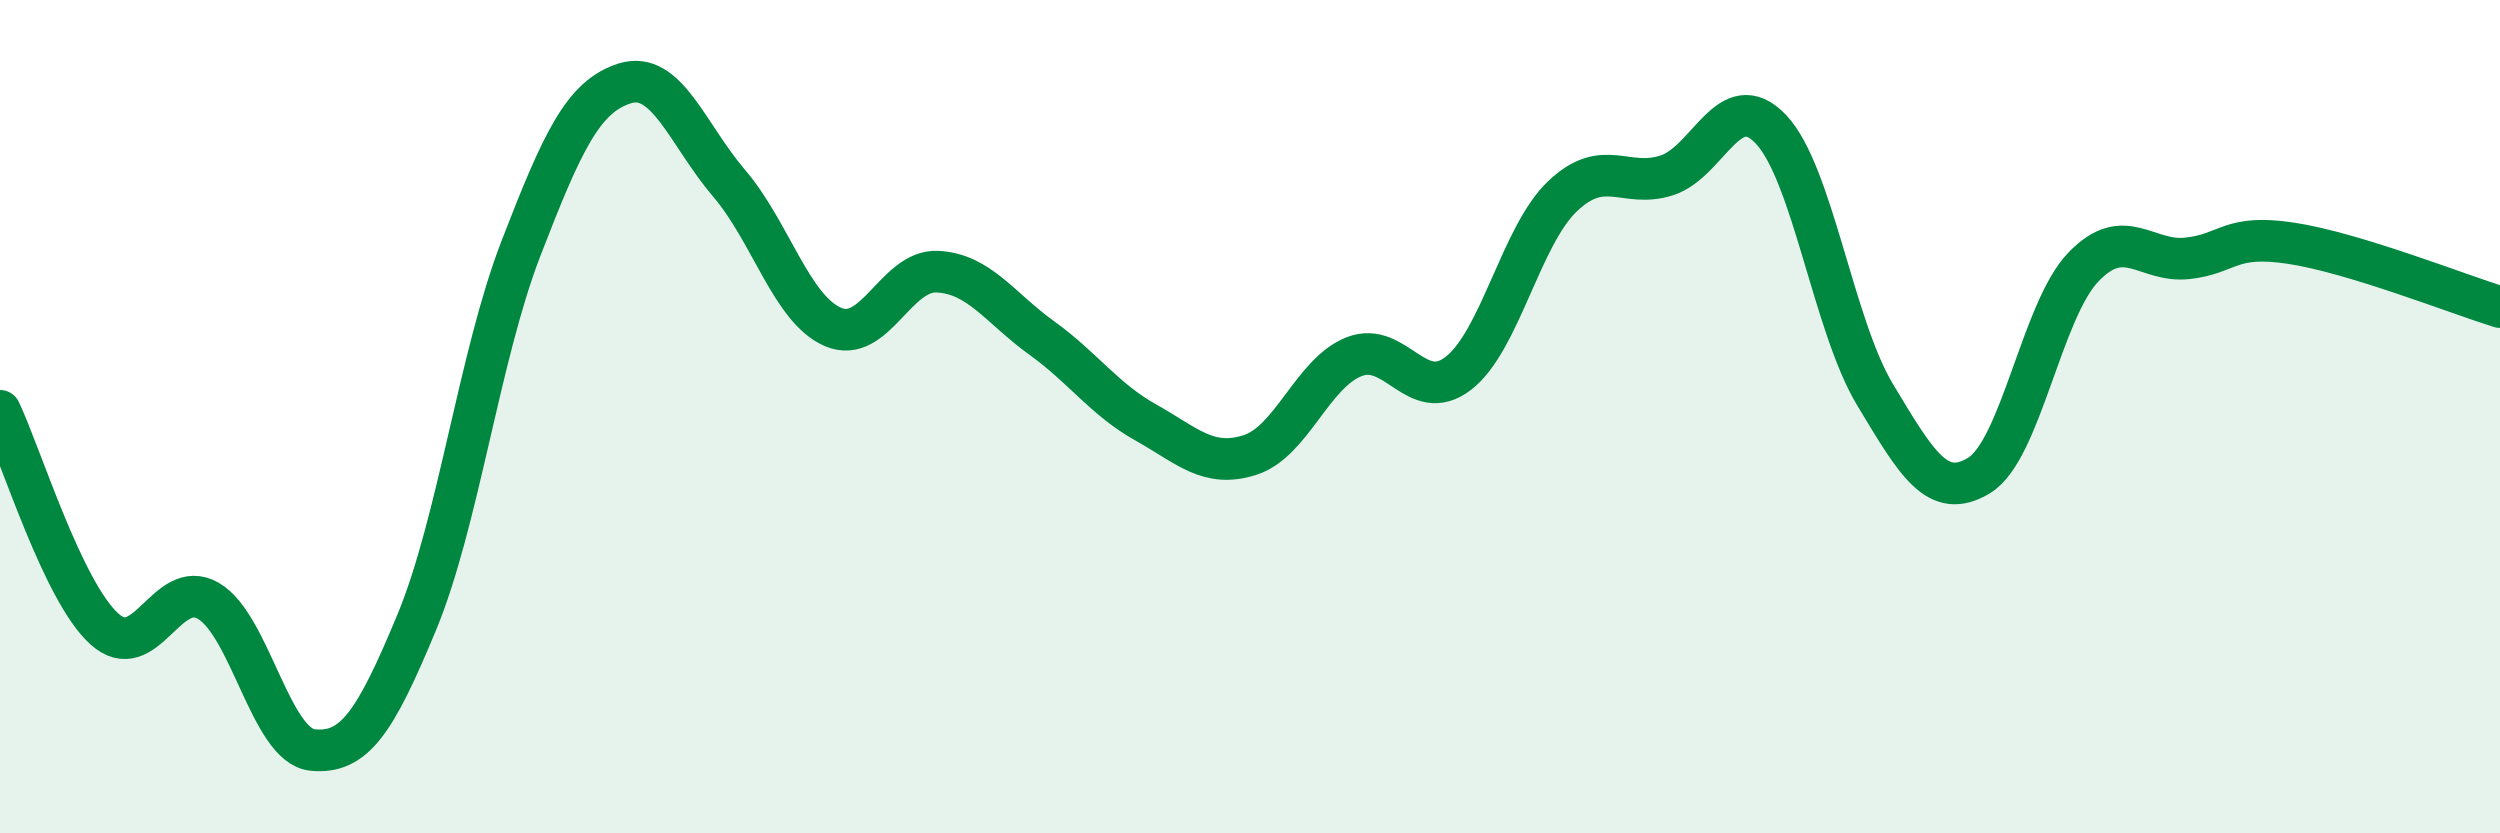 
    <svg width="60" height="20" viewBox="0 0 60 20" xmlns="http://www.w3.org/2000/svg">
      <path
        d="M 0,9.86 C 0.5,10.91 1.5,14.18 2.5,15.09 C 3.5,16 4,13.84 5,14.42 C 6,15 6.5,17.9 7.5,18 C 8.5,18.1 9,17.35 10,14.94 C 11,12.53 11.5,8.56 12.5,5.97 C 13.5,3.38 14,2.31 15,2 C 16,1.69 16.5,3.23 17.5,4.4 C 18.5,5.57 19,7.43 20,7.85 C 21,8.27 21.5,6.47 22.5,6.52 C 23.5,6.57 24,7.39 25,8.11 C 26,8.83 26.5,9.58 27.5,10.14 C 28.5,10.7 29,11.24 30,10.92 C 31,10.6 31.5,8.95 32.5,8.56 C 33.5,8.17 34,9.73 35,8.96 C 36,8.19 36.5,5.66 37.5,4.71 C 38.5,3.76 39,4.53 40,4.21 C 41,3.89 41.5,2.05 42.5,3.1 C 43.5,4.15 44,7.81 45,9.47 C 46,11.13 46.5,12.02 47.5,11.41 C 48.5,10.8 49,7.45 50,6.41 C 51,5.37 51.5,6.31 52.5,6.2 C 53.5,6.09 53.5,5.61 55,5.84 C 56.5,6.07 59,7.06 60,7.37L60 20L0 20Z"
        fill="#008740"
        opacity="0.1"
        stroke-linecap="round"
        stroke-linejoin="round"
      />
      <path
        d="M 0,9.86 C 0.5,10.91 1.5,14.18 2.5,15.09 C 3.5,16 4,13.84 5,14.42 C 6,15 6.5,17.9 7.5,18 C 8.5,18.1 9,17.35 10,14.94 C 11,12.53 11.5,8.56 12.5,5.97 C 13.5,3.38 14,2.31 15,2 C 16,1.69 16.5,3.23 17.5,4.4 C 18.5,5.57 19,7.43 20,7.85 C 21,8.27 21.5,6.47 22.5,6.52 C 23.5,6.57 24,7.39 25,8.11 C 26,8.83 26.5,9.58 27.5,10.14 C 28.5,10.7 29,11.24 30,10.92 C 31,10.6 31.5,8.95 32.5,8.56 C 33.5,8.17 34,9.73 35,8.96 C 36,8.19 36.5,5.66 37.5,4.71 C 38.5,3.76 39,4.53 40,4.21 C 41,3.89 41.5,2.05 42.5,3.1 C 43.5,4.15 44,7.81 45,9.47 C 46,11.13 46.5,12.02 47.5,11.41 C 48.5,10.8 49,7.45 50,6.41 C 51,5.37 51.5,6.31 52.5,6.2 C 53.5,6.09 53.5,5.61 55,5.84 C 56.5,6.07 59,7.06 60,7.37"
        stroke="#008740"
        stroke-width="1"
        fill="none"
        stroke-linecap="round"
        stroke-linejoin="round"
      />
    </svg>
  